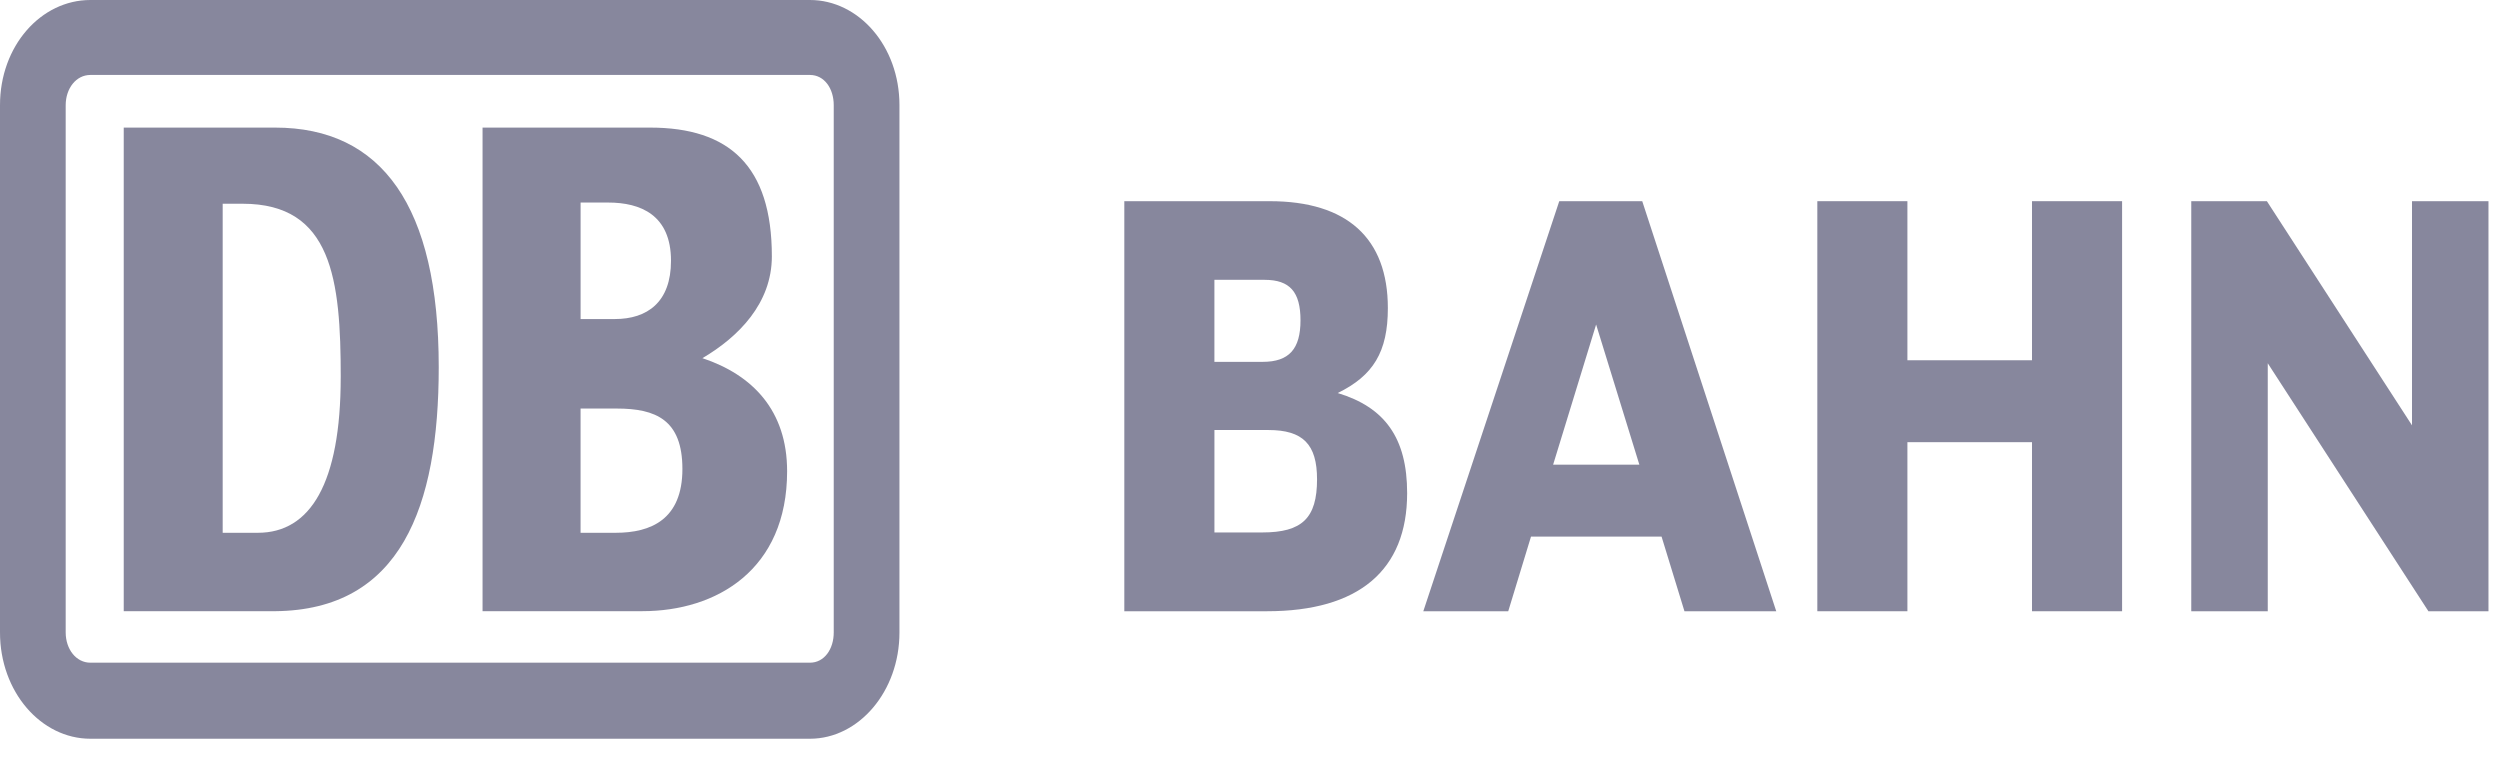 <svg width="105" height="32" viewBox="0 0 105 32" fill="none" xmlns="http://www.w3.org/2000/svg">
<path d="M34.017 0H3.797C1.719 0 0 1.927 0 4.418V26.563C0 29.054 1.719 31.027 3.797 31.027H34.019C36.058 31.027 37.777 29.052 37.777 26.563V4.418C37.777 1.927 36.058 0 34.019 0H34.017ZM35.017 26.563C35.017 27.268 34.617 27.833 34.017 27.833H3.797C3.198 27.833 2.759 27.268 2.759 26.563V4.418C2.759 3.712 3.198 3.148 3.797 3.148H34.017C34.617 3.148 35.017 3.711 35.017 4.418V26.563Z" fill="#11103C" fill-opacity="0.5"/>
<path d="M28.661 19.697C28.661 17.63 27.542 17.159 25.904 17.159H24.384V22.377H25.863C27.342 22.377 28.661 21.814 28.661 19.697ZM24.384 13.4H25.824C27.183 13.4 28.182 12.694 28.182 10.954C28.182 9.026 26.902 8.507 25.544 8.507H24.385V13.398L24.384 13.4ZM26.982 25.67H20.267V5.359H27.302C30.62 5.359 32.418 6.959 32.418 10.766C32.418 12.741 31.019 14.15 29.501 15.043C31.621 15.747 33.059 17.254 33.059 19.791C33.059 23.93 30.101 25.669 26.982 25.669V25.67Z" fill="#11103C" fill-opacity="0.5"/>
<path d="M14.311 15.842C14.311 11.751 13.949 8.557 10.194 8.557H9.353V22.377H10.831C13.029 22.377 14.31 20.31 14.31 15.842M11.553 25.67H5.197V5.359H11.553C16.029 5.359 18.427 8.651 18.427 15.42C18.427 21.298 16.829 25.623 11.553 25.67Z" fill="#11103C" fill-opacity="0.5"/>
<path d="M85.344 8.45V15.131H80.111V8.45H76.328V25.672H80.111V18.571H85.344V25.672H89.128V8.45H85.344Z" fill="#11103C" fill-opacity="0.5"/>
<path d="M101.304 8.45V17.864C100.802 17.087 95.209 8.45 95.209 8.45H92.033V25.672H95.246V15.257C95.751 16.039 101.993 25.672 101.993 25.672H104.516V8.45H101.304Z" fill="#11103C" fill-opacity="0.5"/>
<path d="M51.005 18.061H53.273C54.725 18.061 55.316 18.662 55.316 20.131C55.316 21.759 54.691 22.363 53.018 22.363H51.006V18.061M53.034 15.198H51.005V11.753H53.115C54.172 11.753 54.621 12.26 54.621 13.454C54.621 14.649 54.148 15.198 53.034 15.198ZM56.182 16.508C57.676 15.778 58.29 14.782 58.29 12.941C58.29 10.003 56.575 8.45 53.331 8.45H47.221V25.672H53.215C57.064 25.672 59.1 23.955 59.1 20.712C59.1 18.397 58.166 17.106 56.183 16.507L56.182 16.508Z" fill="#11103C" fill-opacity="0.5"/>
<path d="M65.231 19.517L67.037 13.63L68.853 19.517H65.229M70.748 25.672H74.602L68.974 8.45H65.489L59.779 25.672H63.346L64.302 22.538H69.786L70.747 25.672H70.748Z" fill="#11103C" fill-opacity="0.5"/>
</svg>
